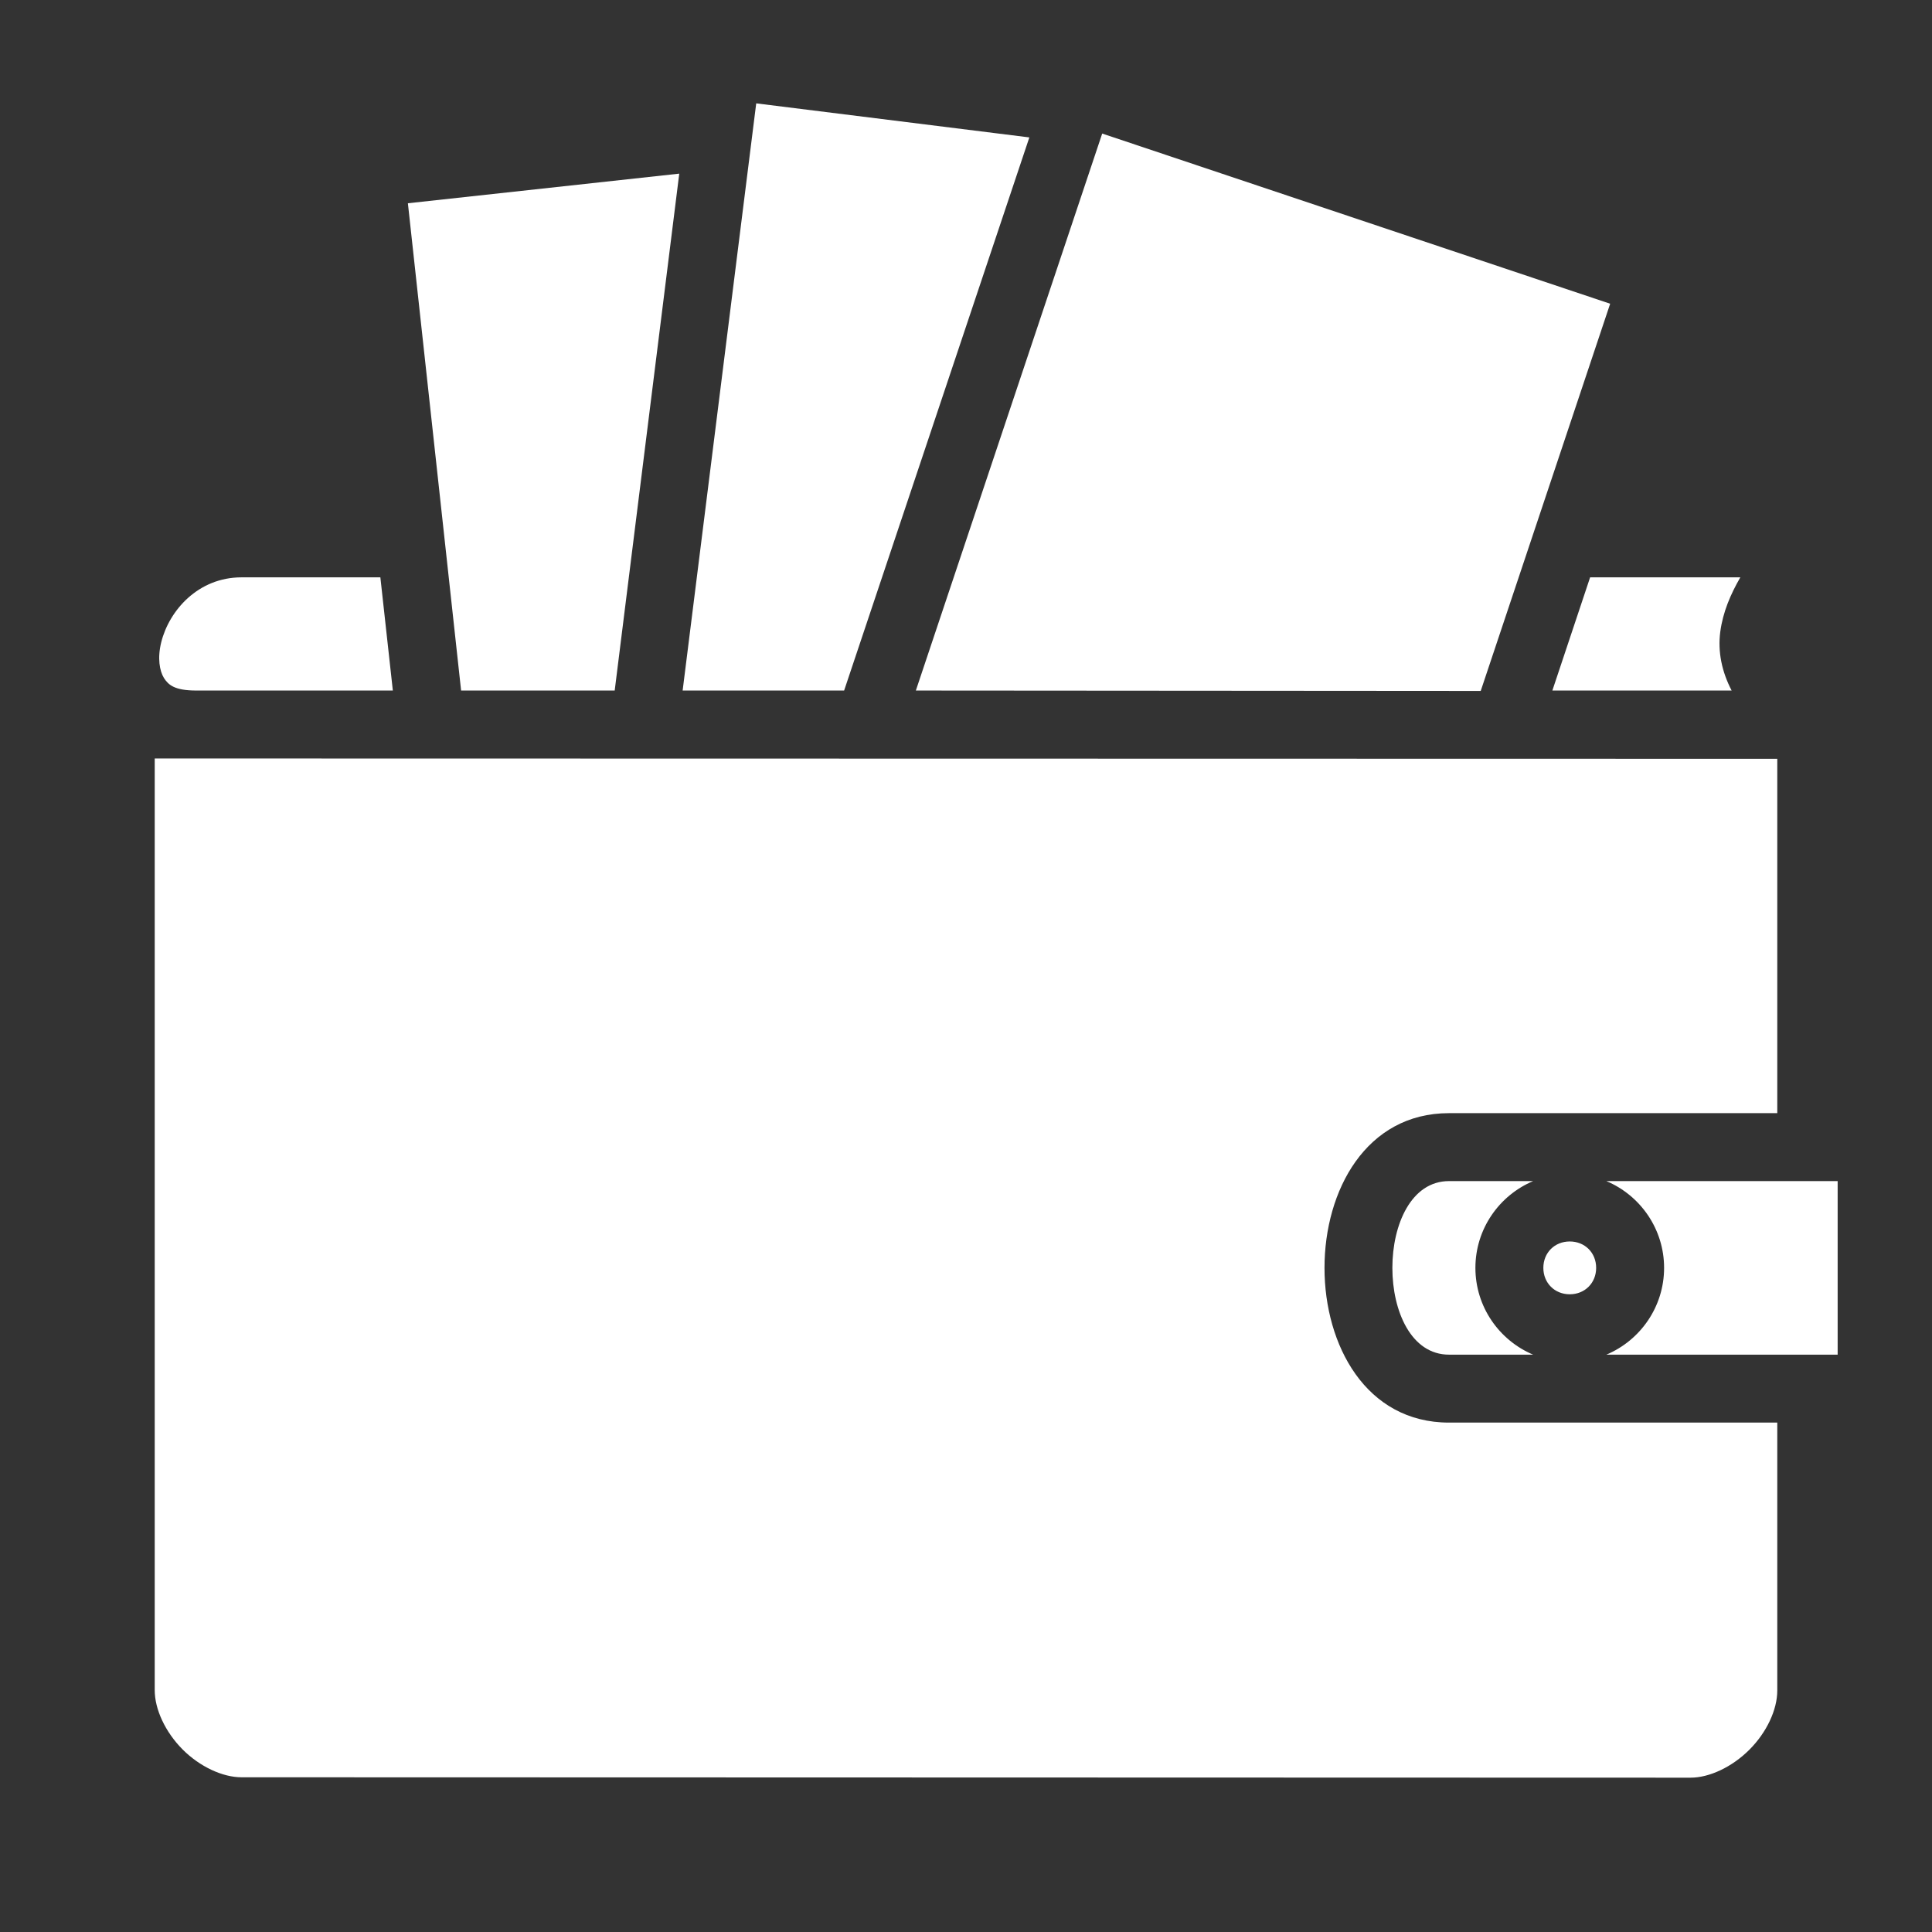 <?xml version="1.0" encoding="UTF-8"?> <svg xmlns="http://www.w3.org/2000/svg" width="24" height="24" viewBox="0 0 24 24" fill="none"><rect x="0" y="0" width="24" height="24" fill="#333333" stroke="none"/><path d="M9.394 1.284L8.48 8.578H10.486L12.787 1.707L9.394 1.284ZM13.692 1.659L11.377 8.578L18.394 8.583L20.002 3.773L13.692 1.659ZM8.438 2.157L5.067 2.525L5.728 8.578H7.636L8.438 2.157ZM3 7.172C2.461 7.172 2.101 7.584 2.003 7.978C1.954 8.175 1.982 8.334 2.037 8.423C2.092 8.508 2.168 8.578 2.438 8.578H4.88L4.725 7.172H3ZM19.753 7.172L19.284 8.578H21.511C21.389 8.344 21.337 8.095 21.37 7.847C21.403 7.603 21.497 7.383 21.619 7.172H19.753ZM1.922 9.422V20.995C1.922 21.234 2.053 21.515 2.267 21.731C2.482 21.947 2.766 22.078 3 22.078L21 22.083C21.234 22.083 21.516 21.951 21.731 21.736C21.947 21.52 22.078 21.239 22.078 21V17.672H18C15.938 17.672 15.938 13.828 18 13.828H22.078V9.426L1.922 9.422ZM18 14.672C17.062 14.672 17.062 16.828 18 16.828H19.045C18.623 16.65 18.328 16.233 18.328 15.75C18.328 15.267 18.623 14.85 19.045 14.672H18ZM19.955 14.672C20.377 14.85 20.672 15.267 20.672 15.75C20.672 16.233 20.377 16.65 19.955 16.828H22.828V14.672H19.955ZM19.5 15.422C19.312 15.422 19.172 15.562 19.172 15.75C19.172 15.937 19.312 16.078 19.5 16.078C19.688 16.078 19.828 15.937 19.828 15.75C19.828 15.562 19.688 15.422 19.5 15.422Z" fill="white"></path></svg> 